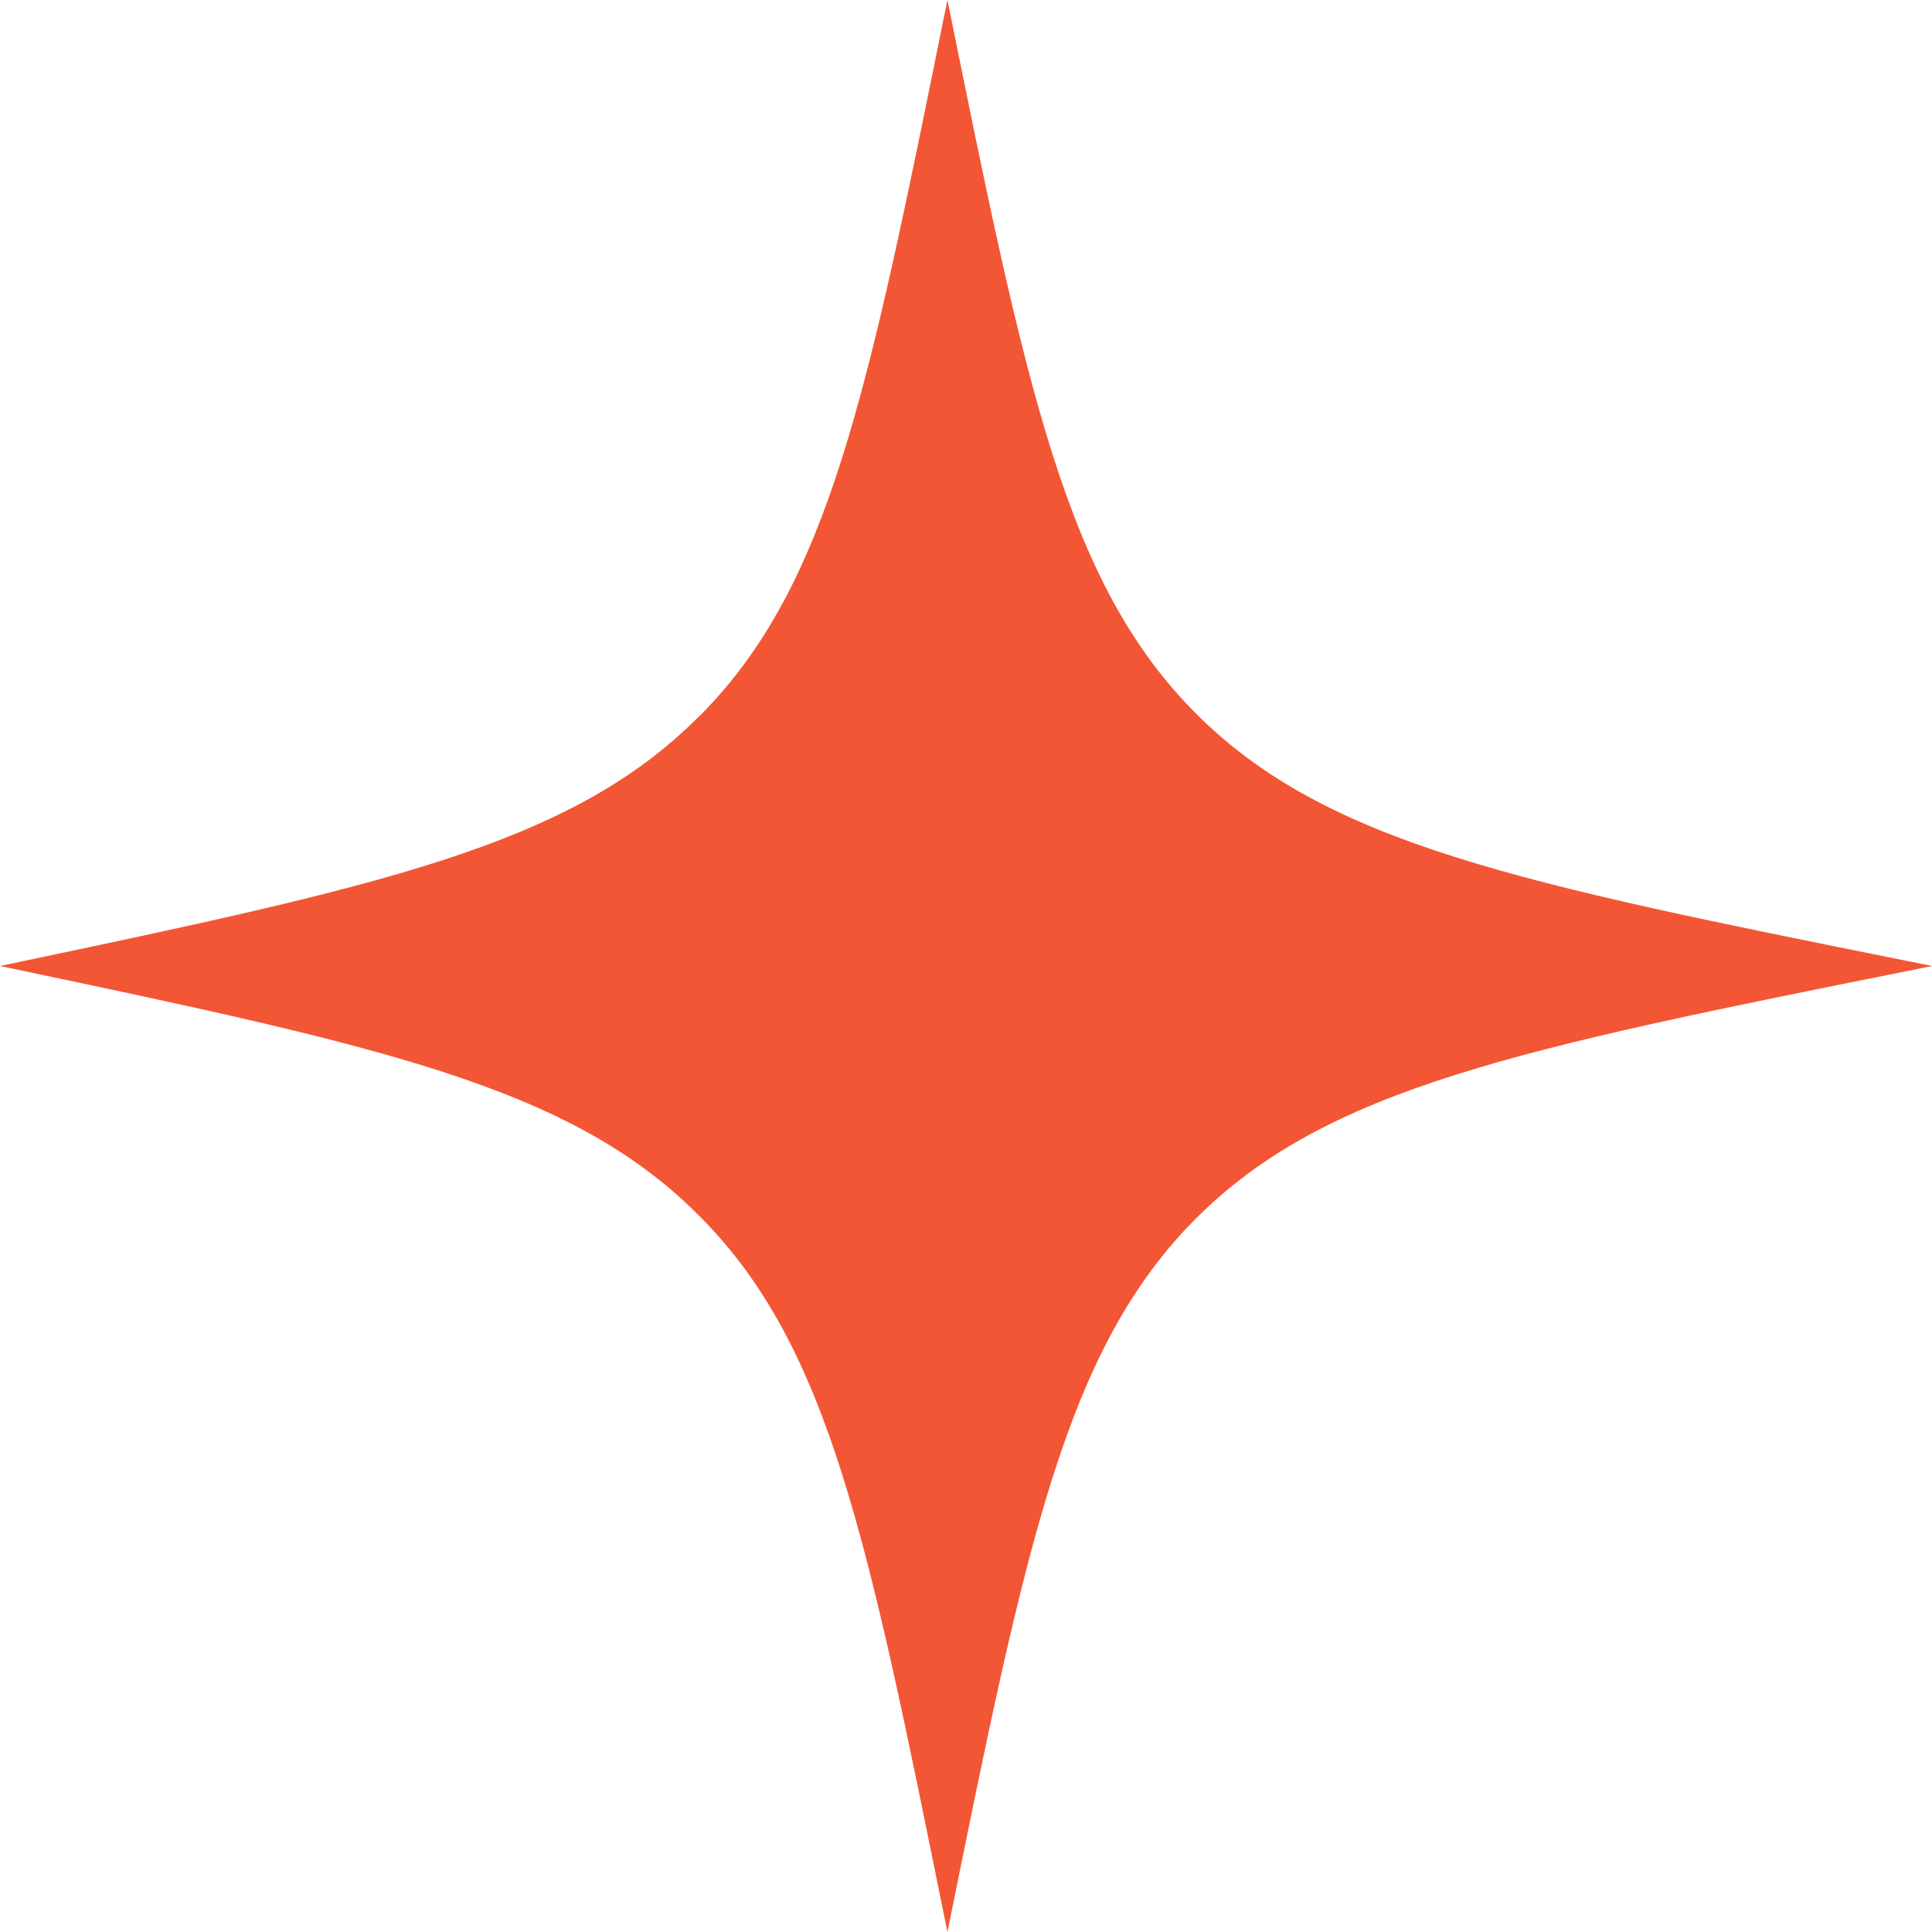 <?xml version="1.0" encoding="UTF-8"?> <svg xmlns="http://www.w3.org/2000/svg" width="10" height="10" viewBox="0 0 10 10" fill="none"><path d="M4.904 10L4.889 9.927C4.491 7.96 4.292 6.977 3.632 6.306C3.625 6.299 3.618 6.292 3.611 6.285C2.945 5.62 1.964 5.413 -5.1656e-07 5C1.964 4.587 2.945 4.38 3.611 3.715C3.618 3.708 3.625 3.701 3.632 3.695C4.292 3.023 4.491 2.04 4.889 0.073L4.904 5.08137e-07C5.311 2.012 5.515 3.018 6.192 3.695C6.869 4.371 7.87 4.572 9.872 4.974L10 5L9.872 5.026C7.87 5.428 6.869 5.629 6.192 6.305C5.515 6.982 5.311 7.988 4.904 10Z" fill="#F35634"></path></svg> 